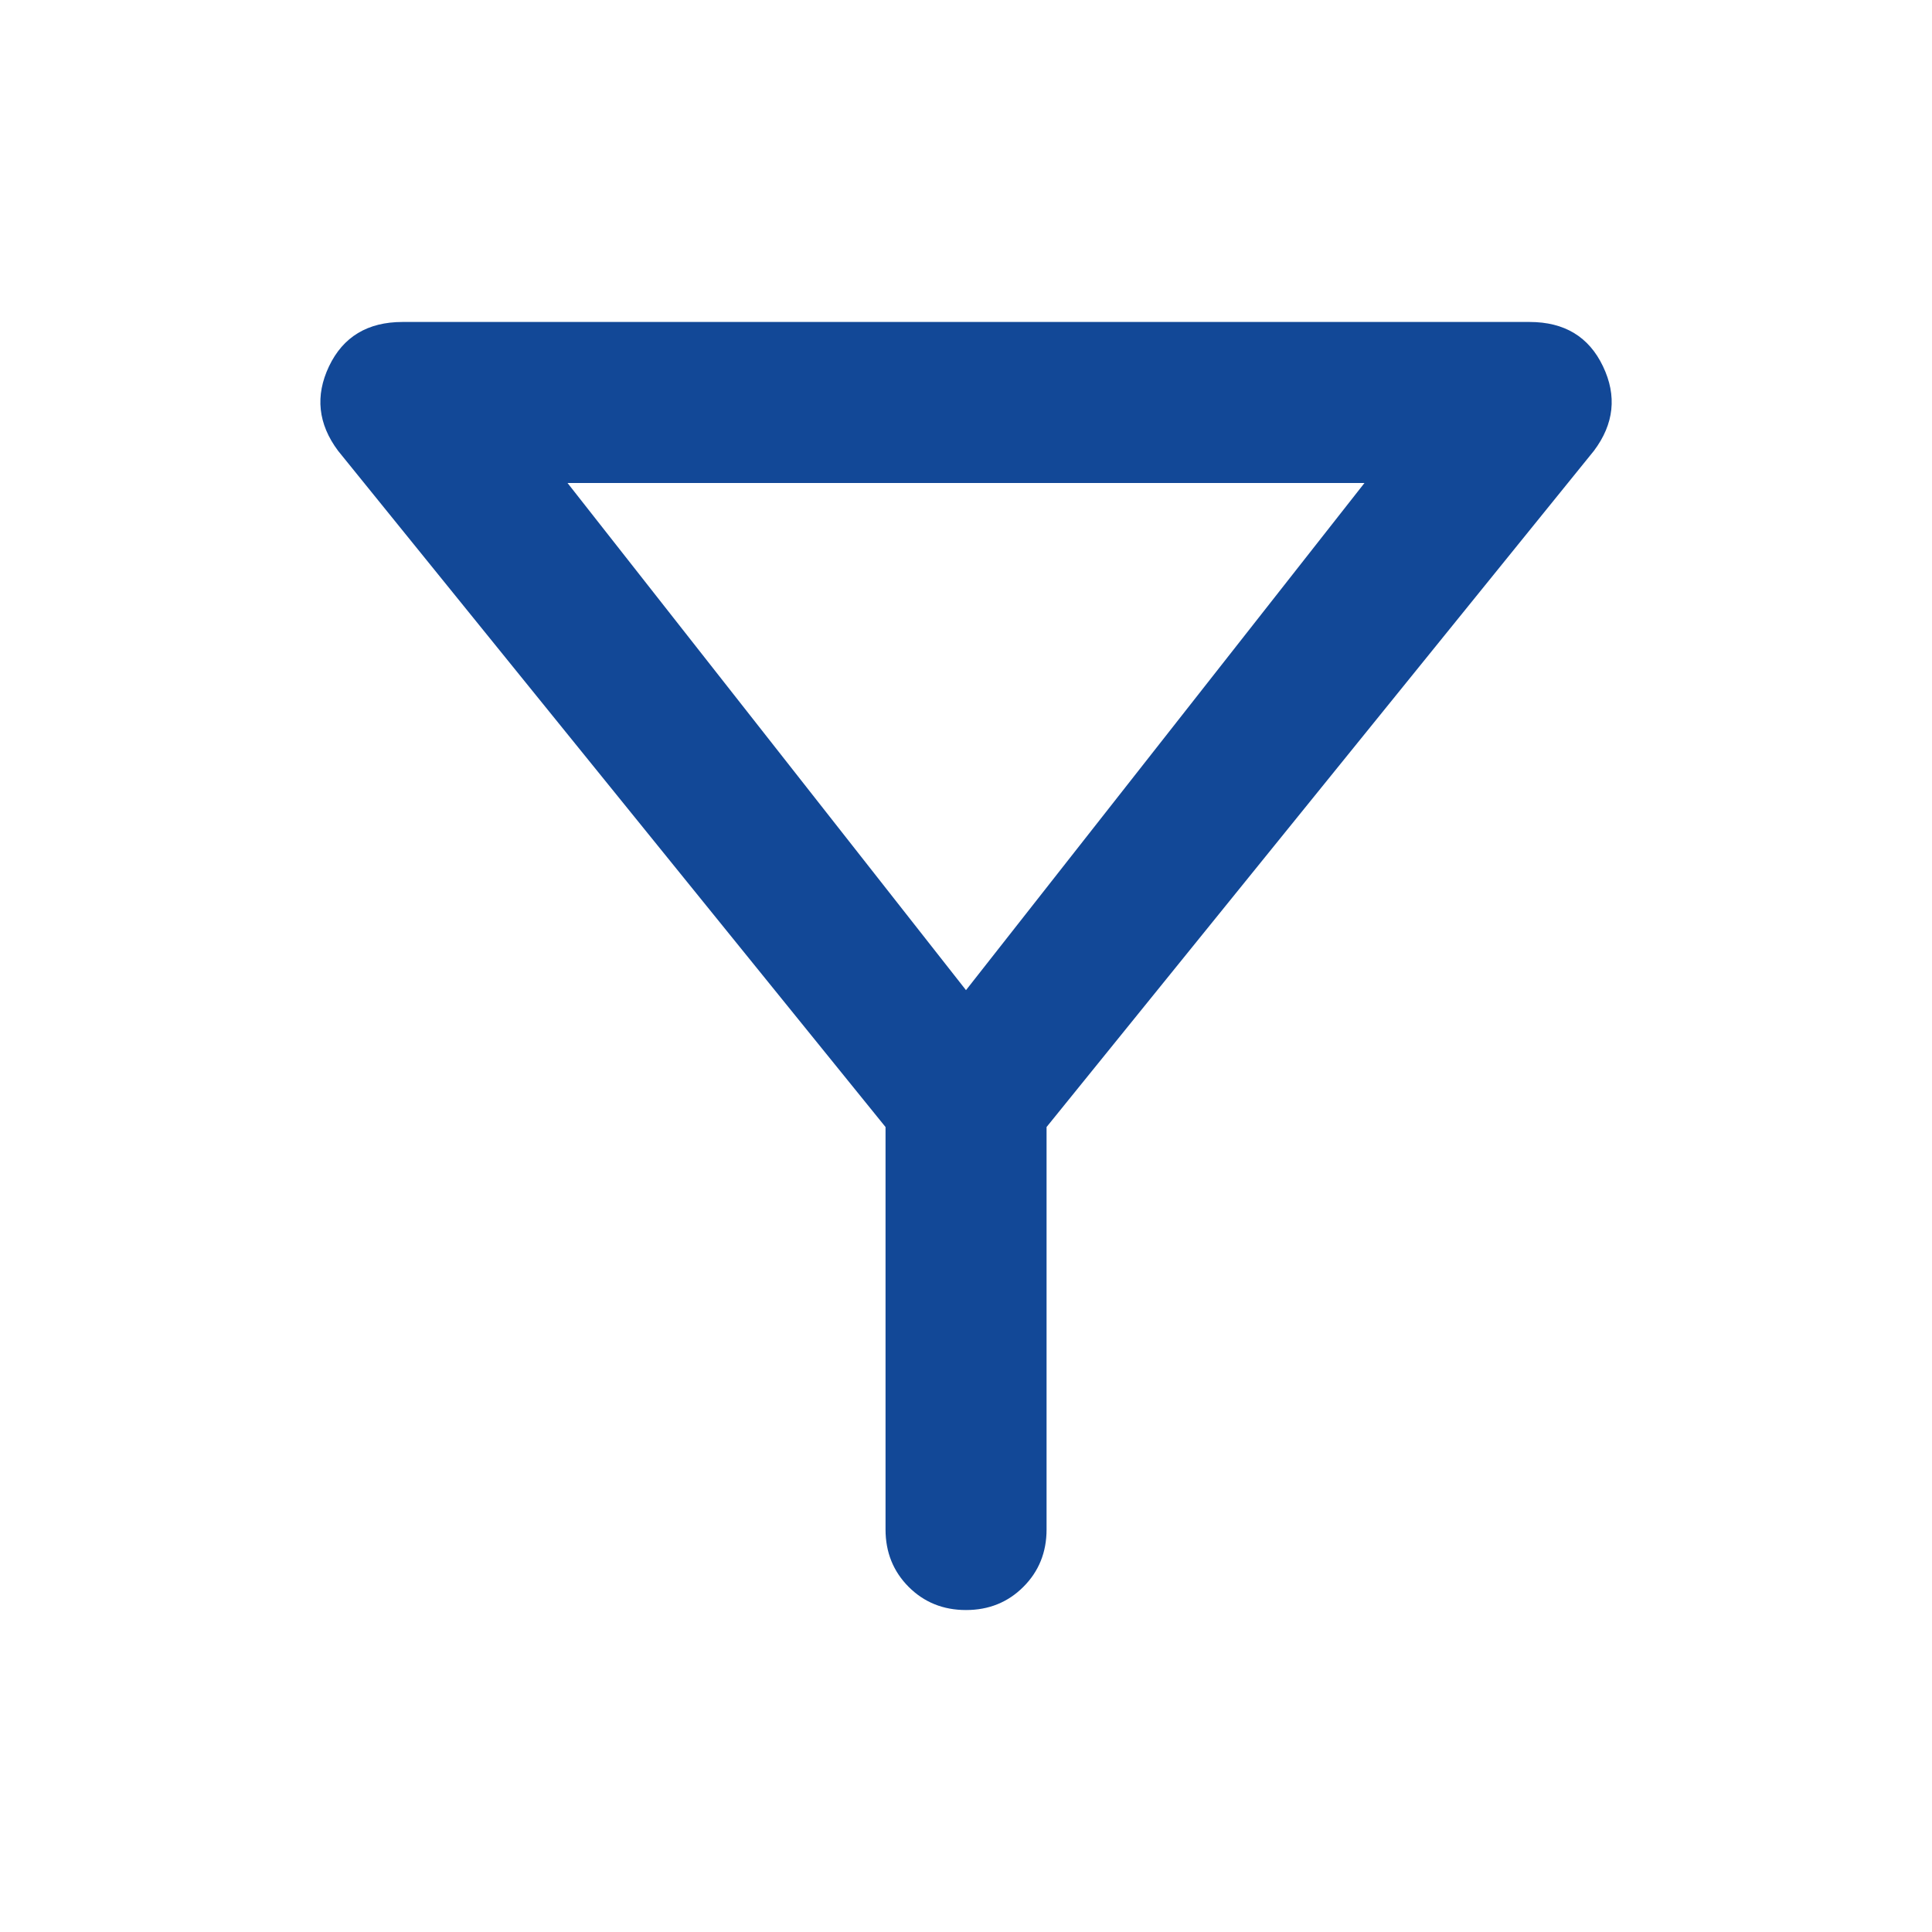 <svg width="20" height="20" viewBox="0 0 20 20" fill="none" xmlns="http://www.w3.org/2000/svg">
<path d="M10 16.667C9.764 16.667 9.566 16.587 9.406 16.427C9.247 16.267 9.167 16.069 9.167 15.833V11.667L3.5 4.667C3.292 4.389 3.261 4.097 3.406 3.792C3.552 3.486 3.806 3.333 4.167 3.333H15.834C16.195 3.333 16.448 3.486 16.594 3.792C16.74 4.097 16.709 4.389 16.5 4.667L10.834 11.667V15.833C10.834 16.069 10.754 16.267 10.594 16.427C10.434 16.587 10.236 16.667 10 16.667ZM10 10.25L14.125 5H5.875L10 10.25Z" fill="#124897"/>
</svg>
